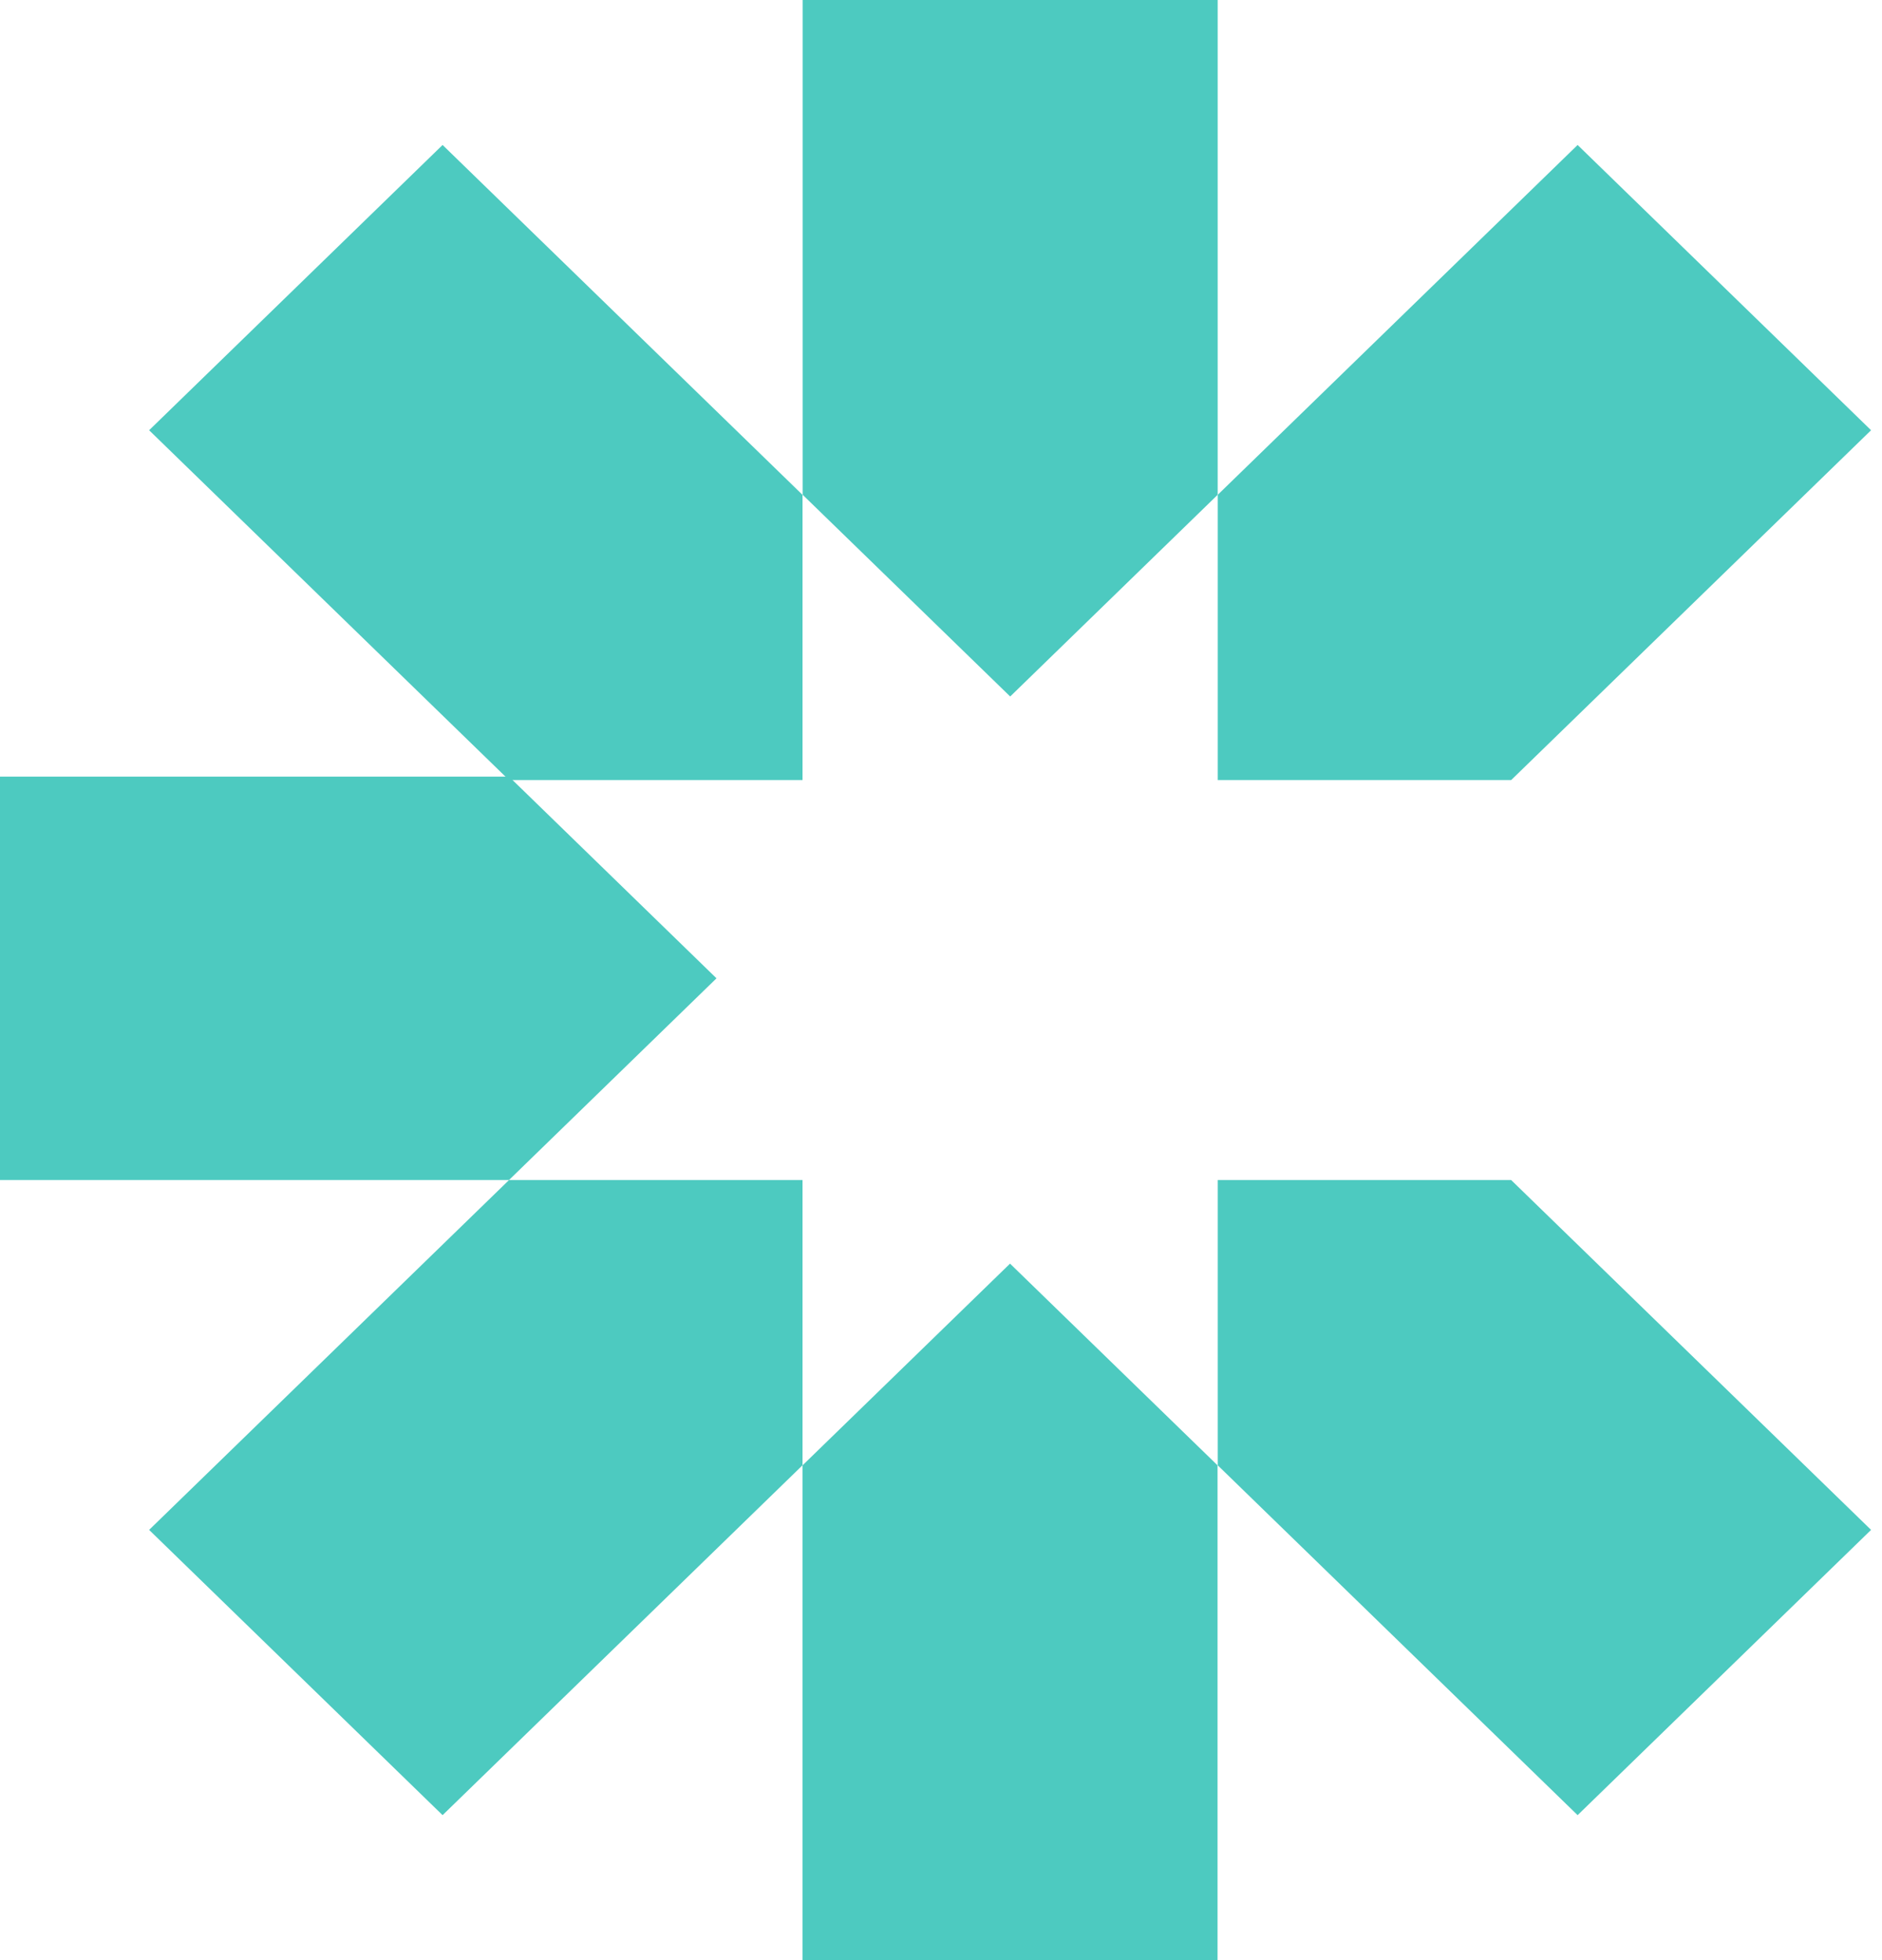 <svg width="72" height="75" viewBox="0 0 72 75" fill="none" xmlns="http://www.w3.org/2000/svg">
<g clip-path="url(#clip0_613_7894)">
<path d="M46.585 0V18.932L38.647 26.65L30.708 18.932V0H46.585Z" fill="#4DCAC0"/>
<path d="M71.582 16.462L57.812 29.849H46.586V18.934L60.355 5.547L71.582 16.462Z" fill="#4DCAC0"/>
<path d="M5.705 16.462L19.475 29.849H30.702V18.934L16.932 5.547L5.705 16.462Z" fill="#4DCAC0"/>
<path d="M30.703 75V56.068L38.641 48.35L46.58 56.068V75H30.703Z" fill="#4DCAC0"/>
<path d="M5.705 58.538L19.475 45.151H30.702V56.066L16.932 69.453L5.705 58.538Z" fill="#4DCAC0"/>
<path d="M71.582 58.538L57.812 45.151H46.586V56.066L60.355 69.453L71.582 58.538Z" fill="#4DCAC0"/>
<path d="M0 29.715H19.473L27.411 37.433L19.473 45.151H0V29.715Z" fill="#4DCAC0"/>
</g>
<defs>
<clipPath id="clip0_613_7894">
<rect width="72" height="75" fill="white"/>
</clipPath>
</defs>
</svg>
